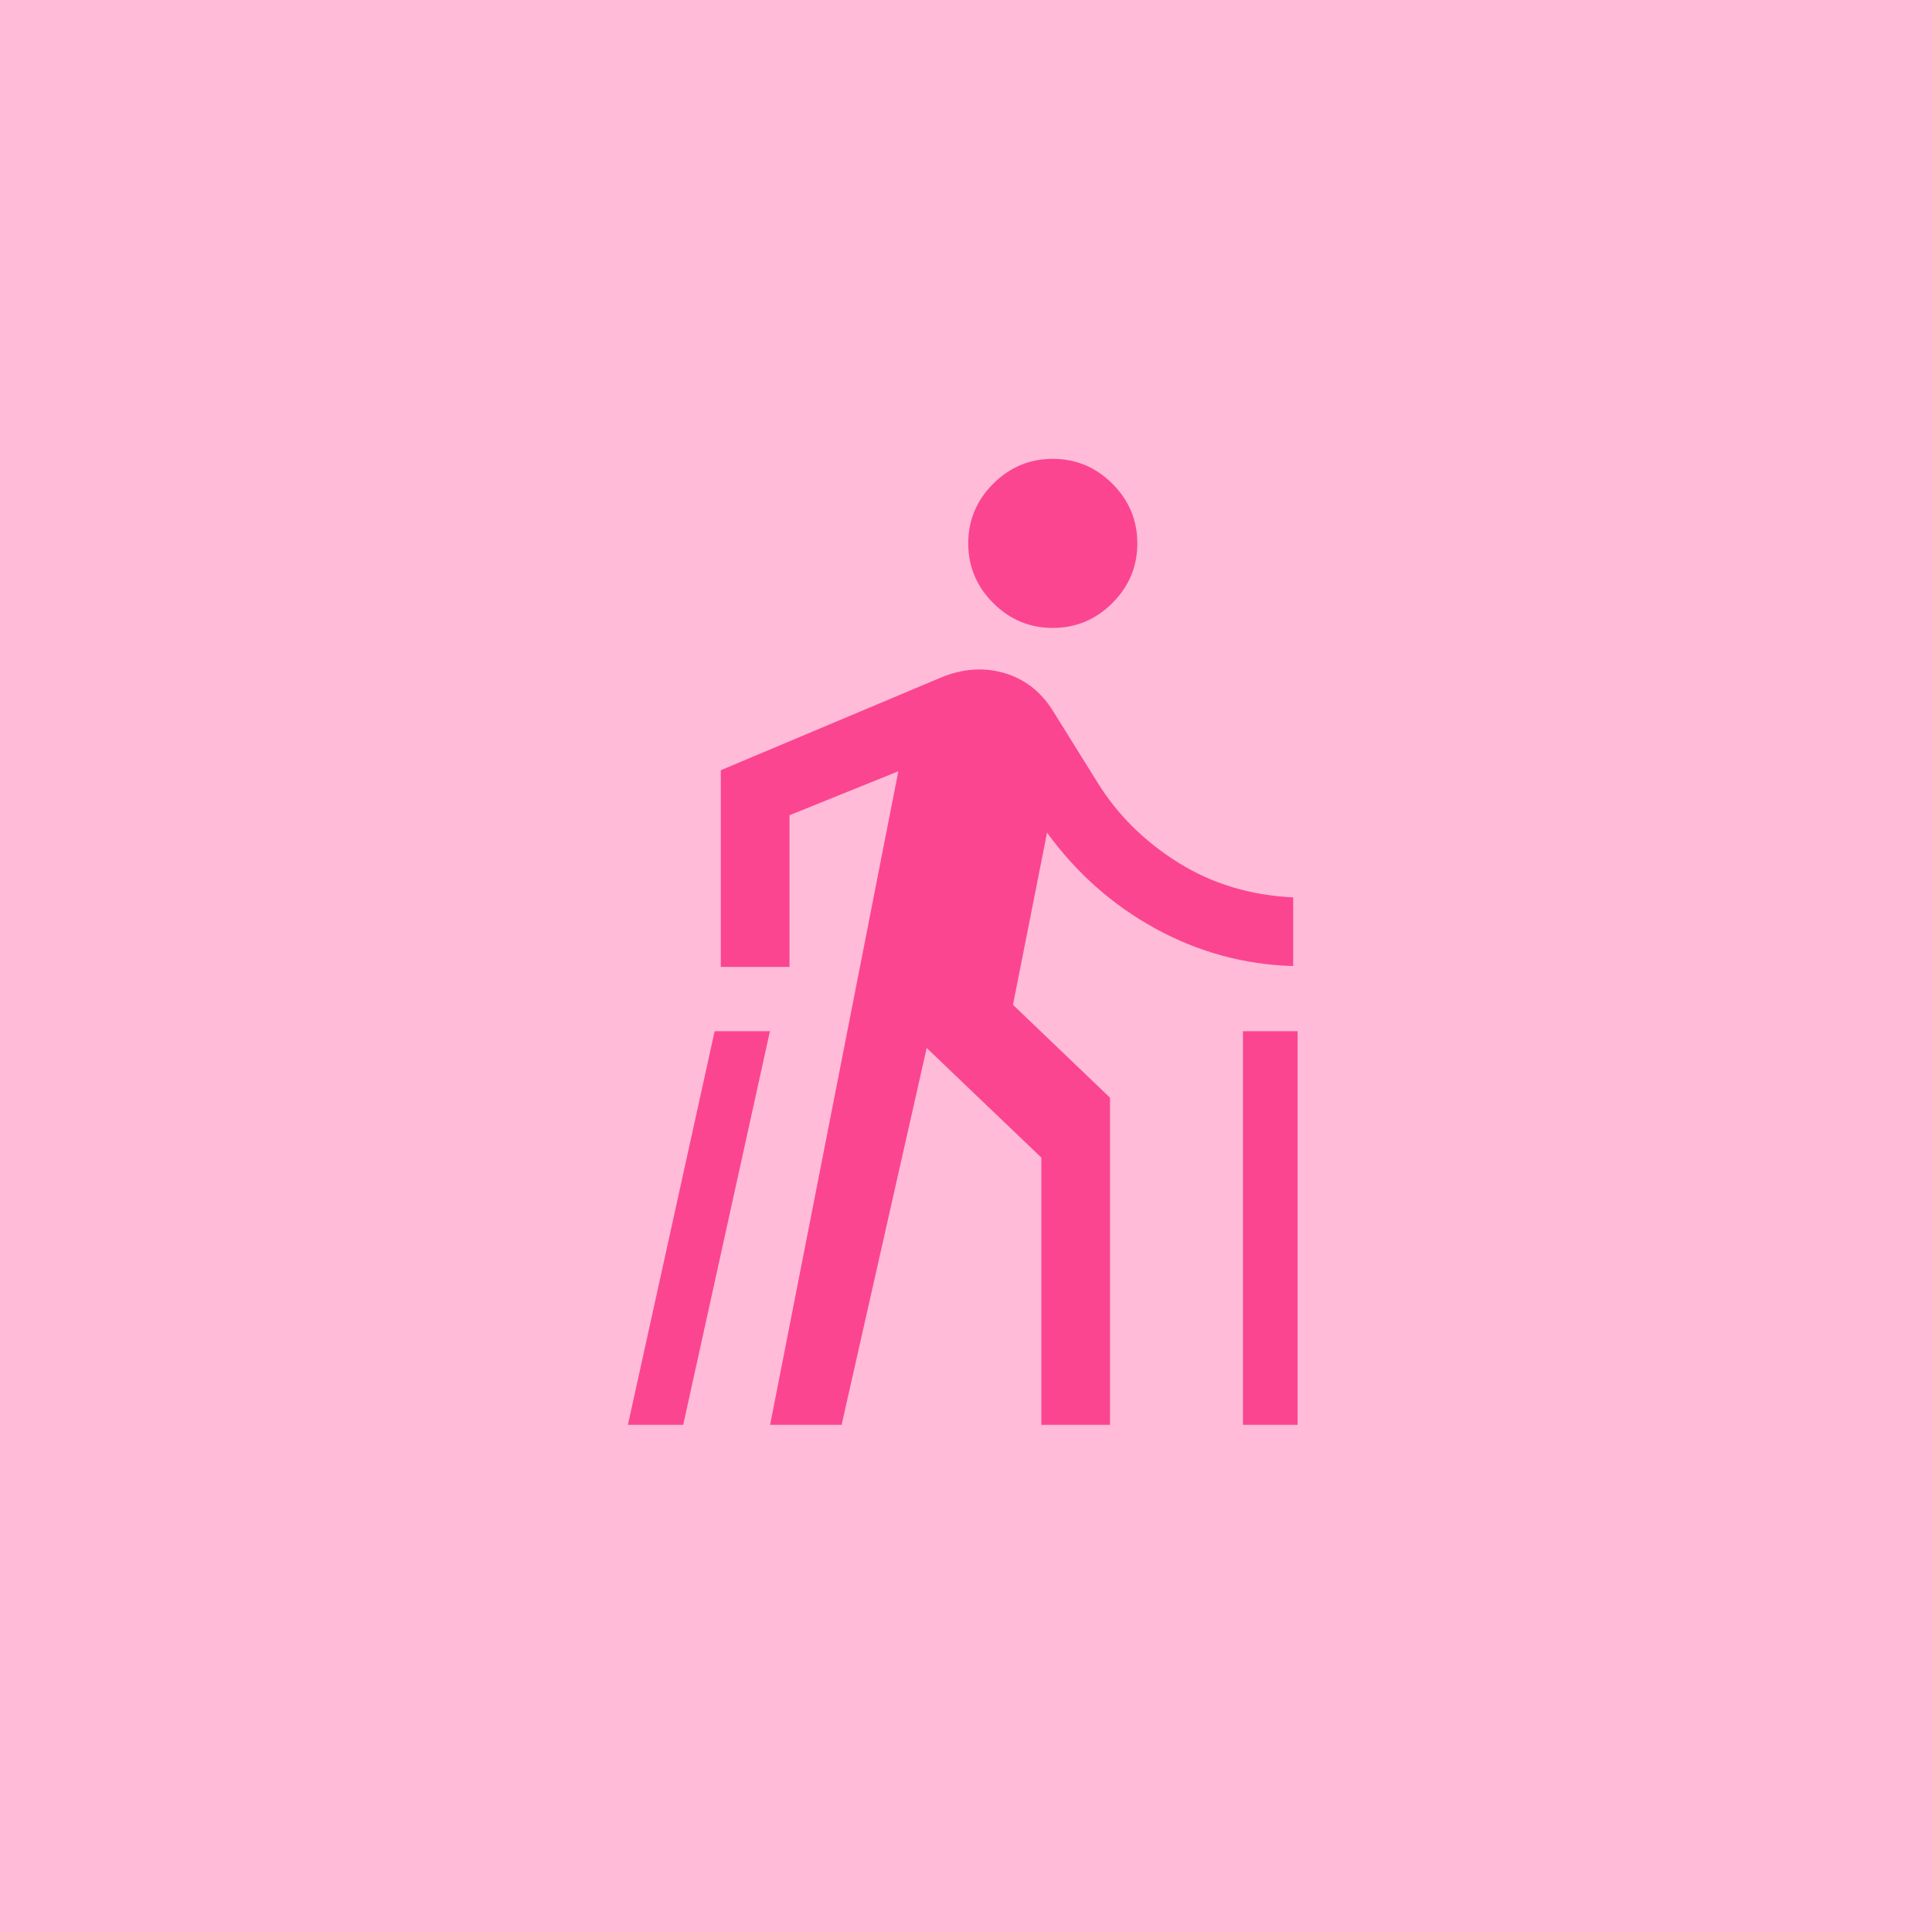 <svg width="80" height="80" viewBox="0 0 80 80" fill="none" xmlns="http://www.w3.org/2000/svg">
<rect width="80" height="80" fill="#FFBBD7"/>
<path d="M26 59L29.592 42.701H31.881L28.29 59L26 59ZM31.889 59L37.198 31.937L32.691 33.757V40.039H29.847V31.893L38.966 28.054C39.858 27.687 40.724 27.623 41.562 27.862C42.401 28.102 43.071 28.612 43.572 29.392L45.449 32.407C46.271 33.735 47.382 34.837 48.782 35.715C50.182 36.592 51.771 37.074 53.548 37.159V40.003C51.523 39.942 49.623 39.425 47.849 38.453C46.074 37.481 44.577 36.156 43.356 34.478L41.945 41.607L45.963 45.454V59H43.119V47.933L38.372 43.394L34.849 59L31.889 59ZM43.593 26.001C42.636 26.001 41.813 25.657 41.125 24.969C40.437 24.281 40.093 23.458 40.093 22.5C40.093 21.543 40.437 20.72 41.125 20.032C41.813 19.344 42.636 19 43.593 19C44.551 19 45.374 19.344 46.062 20.032C46.75 20.72 47.094 21.543 47.094 22.5C47.094 23.458 46.75 24.281 46.062 24.969C45.374 25.657 44.551 26.001 43.593 26.001ZM51.469 59V42.701H53.73V59H51.469Z" fill="#FB4591"/>
</svg>

